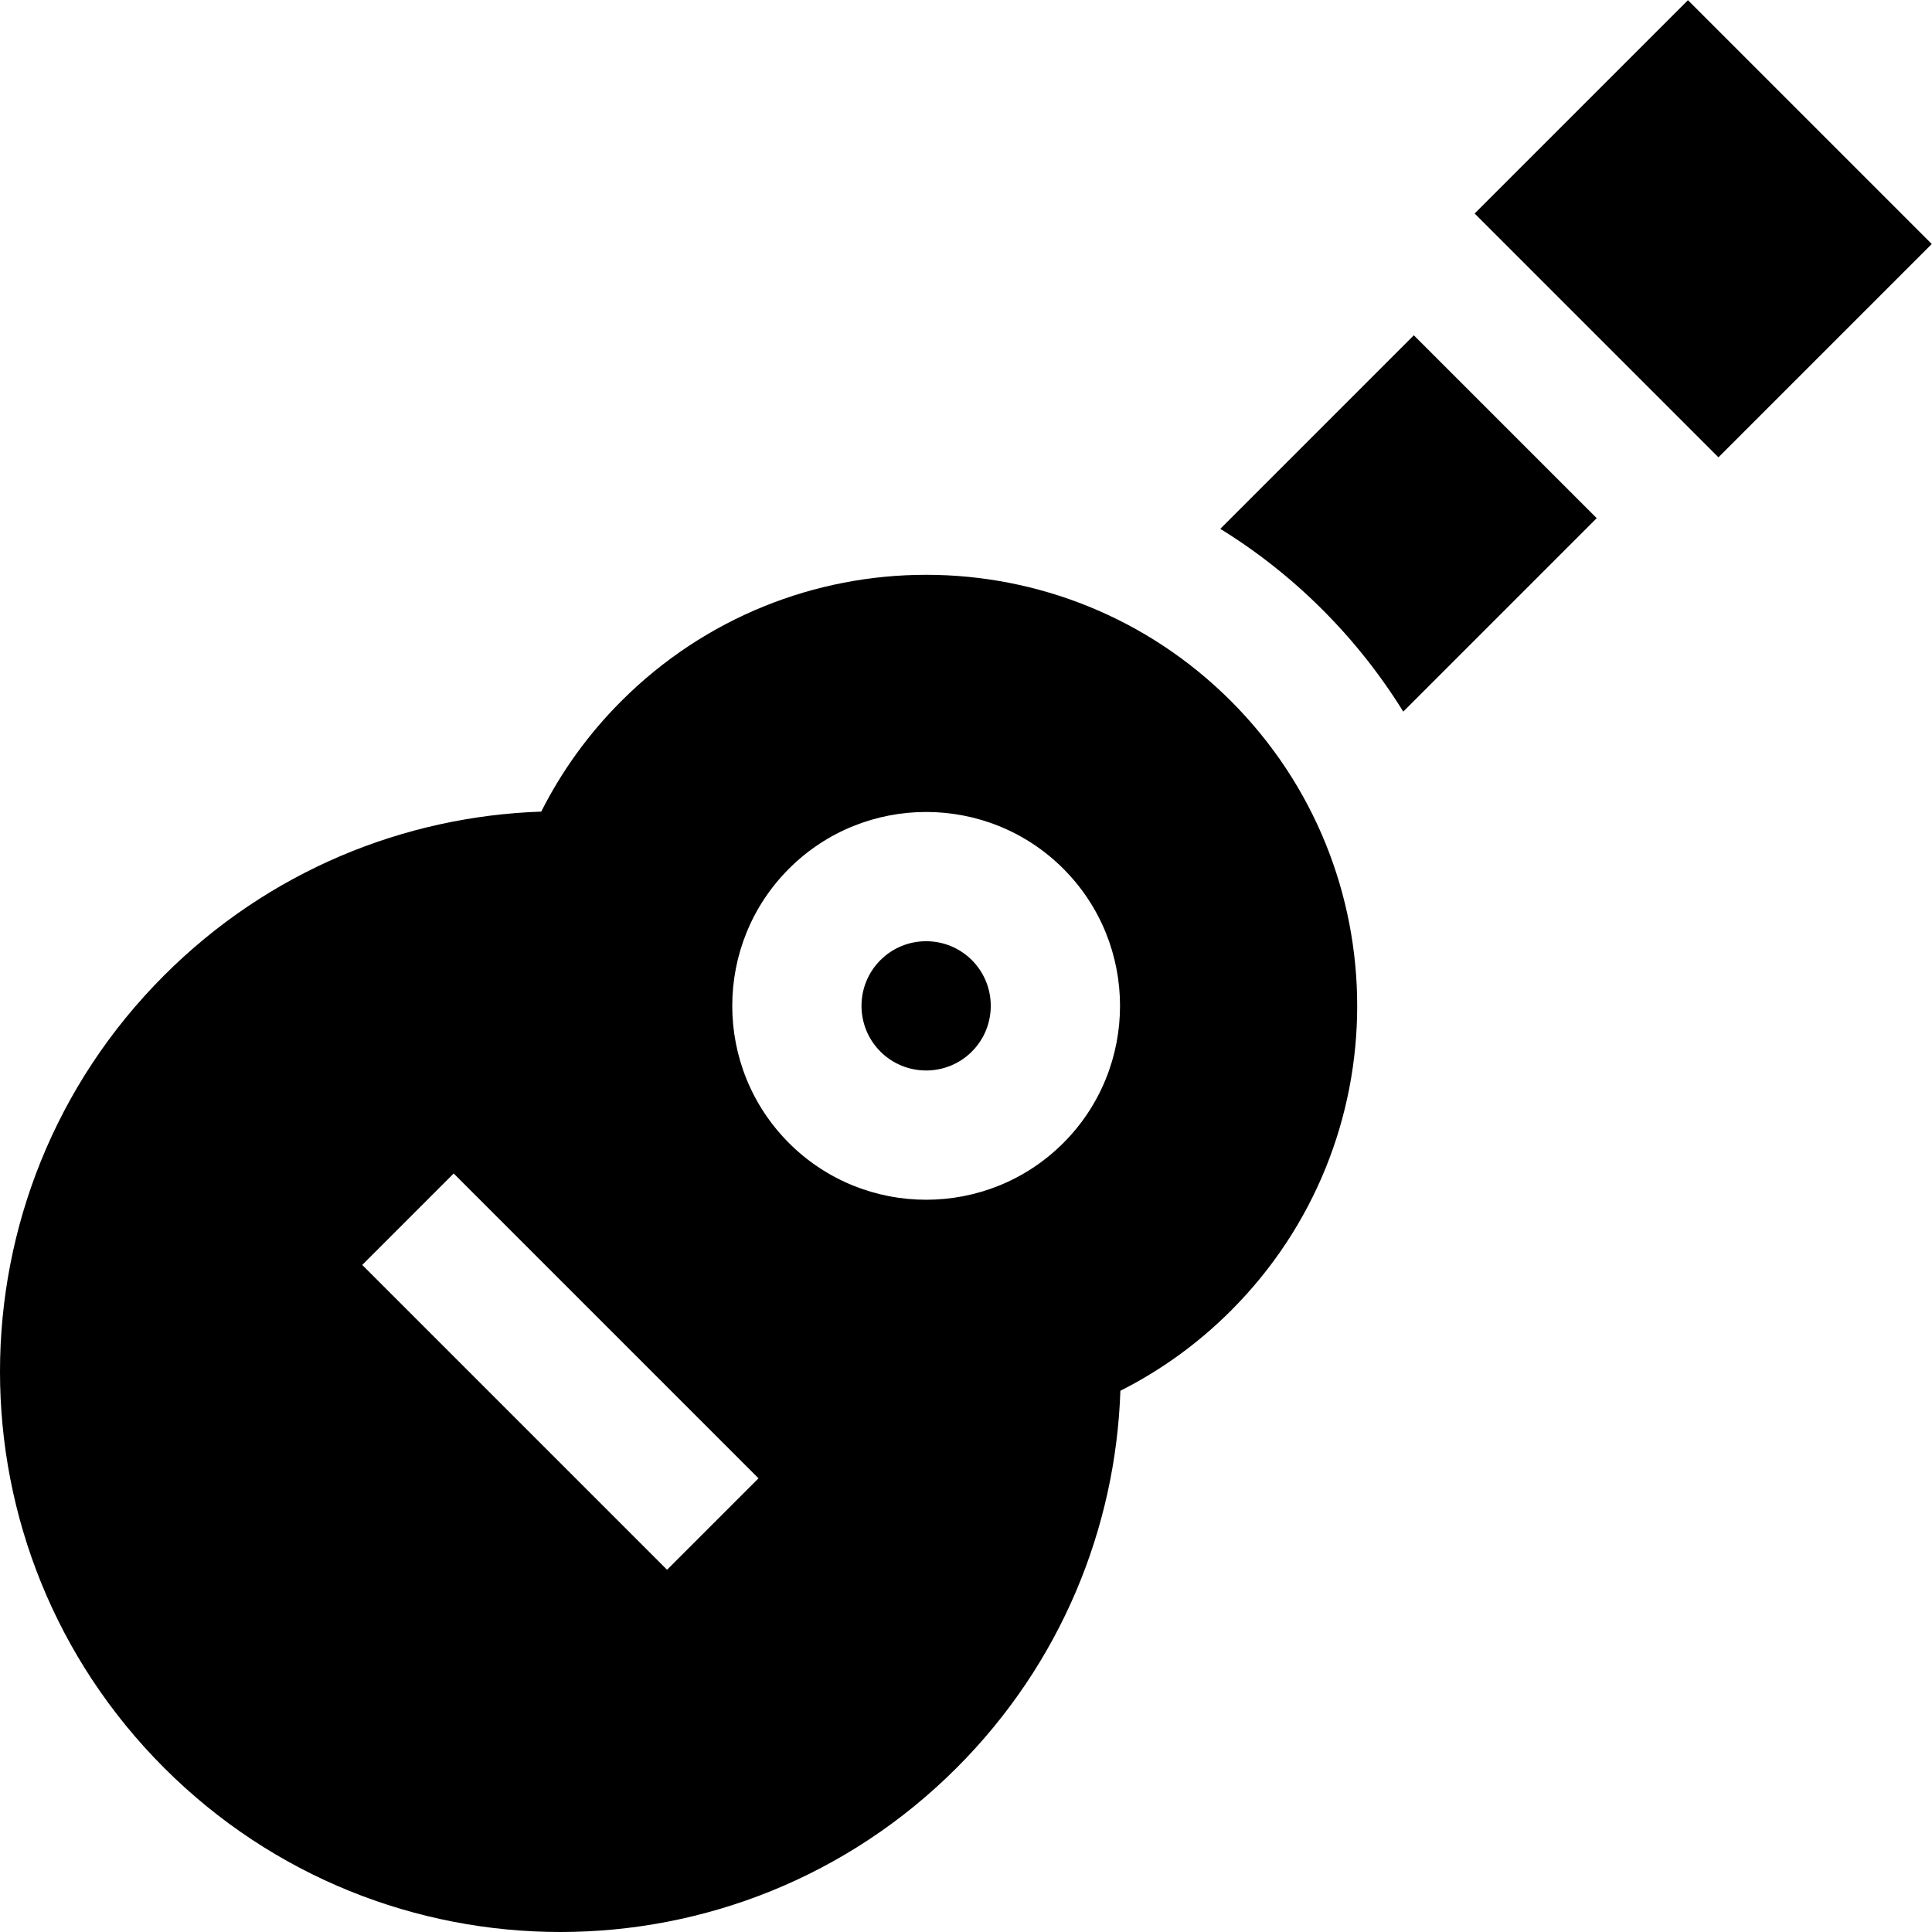<?xml version="1.0" encoding="iso-8859-1"?>
<!-- Uploaded to: SVG Repo, www.svgrepo.com, Generator: SVG Repo Mixer Tools -->
<svg fill="#000000" version="1.1" id="Layer_1" xmlns="http://www.w3.org/2000/svg" xmlns:xlink="http://www.w3.org/1999/xlink" 
	 viewBox="0 0 512.001 512.001" xml:space="preserve">
<g>
	<g>
		
			<rect x="411.438" y="14.888" transform="matrix(0.707 -0.707 0.707 0.707 89.38 336.946)" width="79.964" height="91.387"/>
	</g>
</g>
<g>
	<g>
		<path d="M374.68,88.854l-51.293,51.294c9.628,5.938,18.722,13.068,27.06,21.406c8.266,8.264,15.429,17.339,21.432,27.035
			l51.269-51.268L374.68,88.854z"/>
	</g>
</g>
<g>
	<g>
		<path d="M257.552,254.443c-6.68-6.678-17.551-6.678-24.233,0.002c-6.679,6.683-6.68,17.554,0,24.235s17.552,6.68,24.235-0.002
			C264.235,271.998,264.235,261.126,257.552,254.443z"/>
	</g>
</g>
<g>
	<g>
		<path d="M326.213,185.787c-44.612-44.61-116.941-44.61-161.552,0c-8.825,8.825-15.895,18.735-21.229,29.299
			c-36.297,1.231-72.228,15.691-99.934,43.4c-57.996,57.995-57.997,152.022-0.001,210.019c57.996,57.995,152.023,57.995,210.02,0
			c27.707-27.709,42.165-63.639,43.398-99.935c10.564-5.335,20.476-12.405,29.299-21.232
			C370.825,302.728,370.825,230.399,326.213,185.787z M176.778,415.999l-80.777-80.777l24.233-24.233l80.777,80.777L176.778,415.999
			z M281.787,302.913c-20.045,20.043-52.658,20.043-72.7,0.002v-0.002c-20.042-20.043-20.042-52.655,0-72.7
			c20.045-20.043,52.657-20.043,72.699-0.002C301.83,250.258,301.83,282.871,281.787,302.913z"/>
	</g>
</g>
</svg>